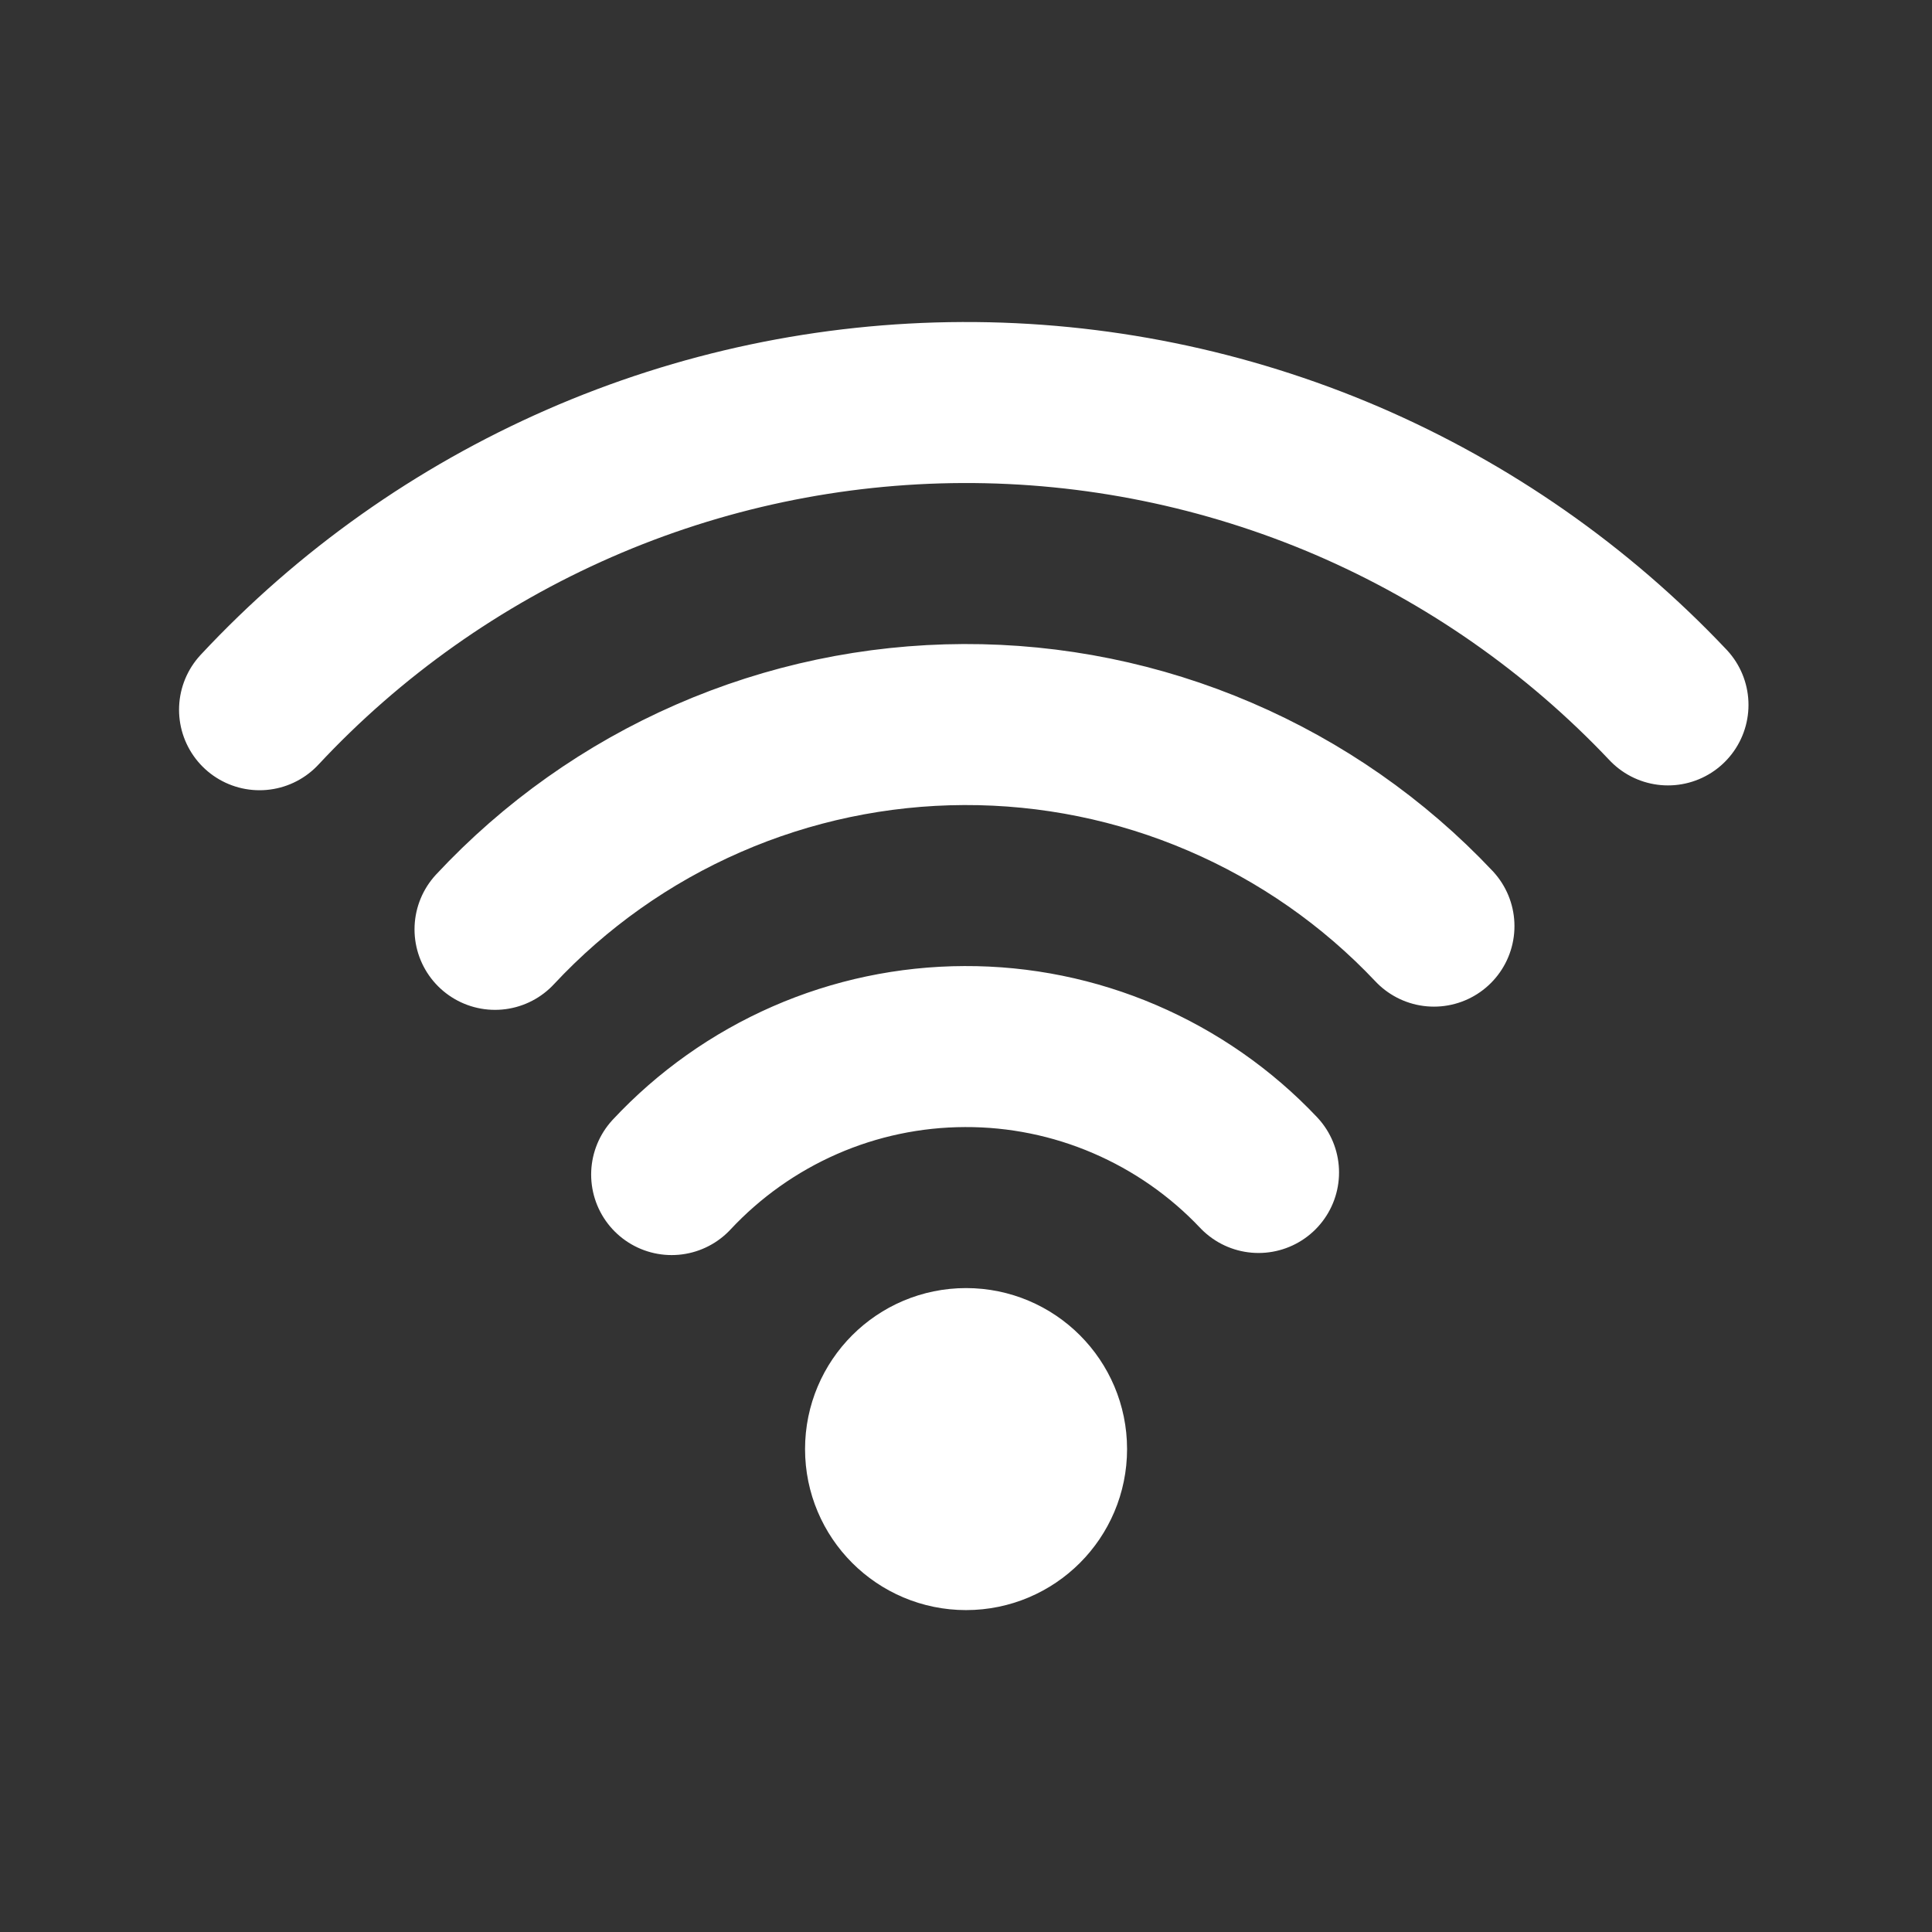 <?xml version="1.0" encoding="UTF-8"?>
<svg xmlns="http://www.w3.org/2000/svg" xmlns:xlink="http://www.w3.org/1999/xlink" width="130px" height="130px" viewBox="0 0 130 130" version="1.1">
<rect x="0" y="0" width="130" height="130" fill="#333333" stroke="none"/>
<g id="surface1">
<path style="fill:none;stroke-width:2;stroke-linecap:round;stroke-linejoin:round;stroke:rgb(100%,100%,100%);stroke-opacity:1;stroke-miterlimit:4;" d="M 8.343 14.59 C 8.809 14.091 9.372 13.692 9.998 13.418 C 10.624 13.144 11.3 13.002 11.983 13 C 12.666 12.997 13.342 13.135 13.969 13.404 C 14.598 13.674 15.164 14.068 15.633 14.564 M 6.149 11.544 C 6.895 10.744 7.796 10.106 8.797 9.669 C 9.799 9.231 10.879 9.004 11.972 9 C 13.065 8.996 14.147 9.216 15.151 9.647 C 16.155 10.077 17.062 10.709 17.812 11.504 M 3.224 8.816 C 4.341 7.618 5.694 6.661 7.196 6.004 C 8.698 5.347 10.318 5.006 11.957 5 C 13.597 4.994 15.221 5.325 16.728 5.97 C 18.234 6.617 19.593 7.565 20.719 8.756 M 12 19 C 11.448 19 11 18.552 11 18 C 11 17.448 11.448 17 12 17 C 12.552 17 13 17.448 13 18 C 13 18.552 12.552 19 12 19 Z M 12 19 " transform="matrix(5.417,0,0,5.417,0,0)"/>
</g>
</svg>

